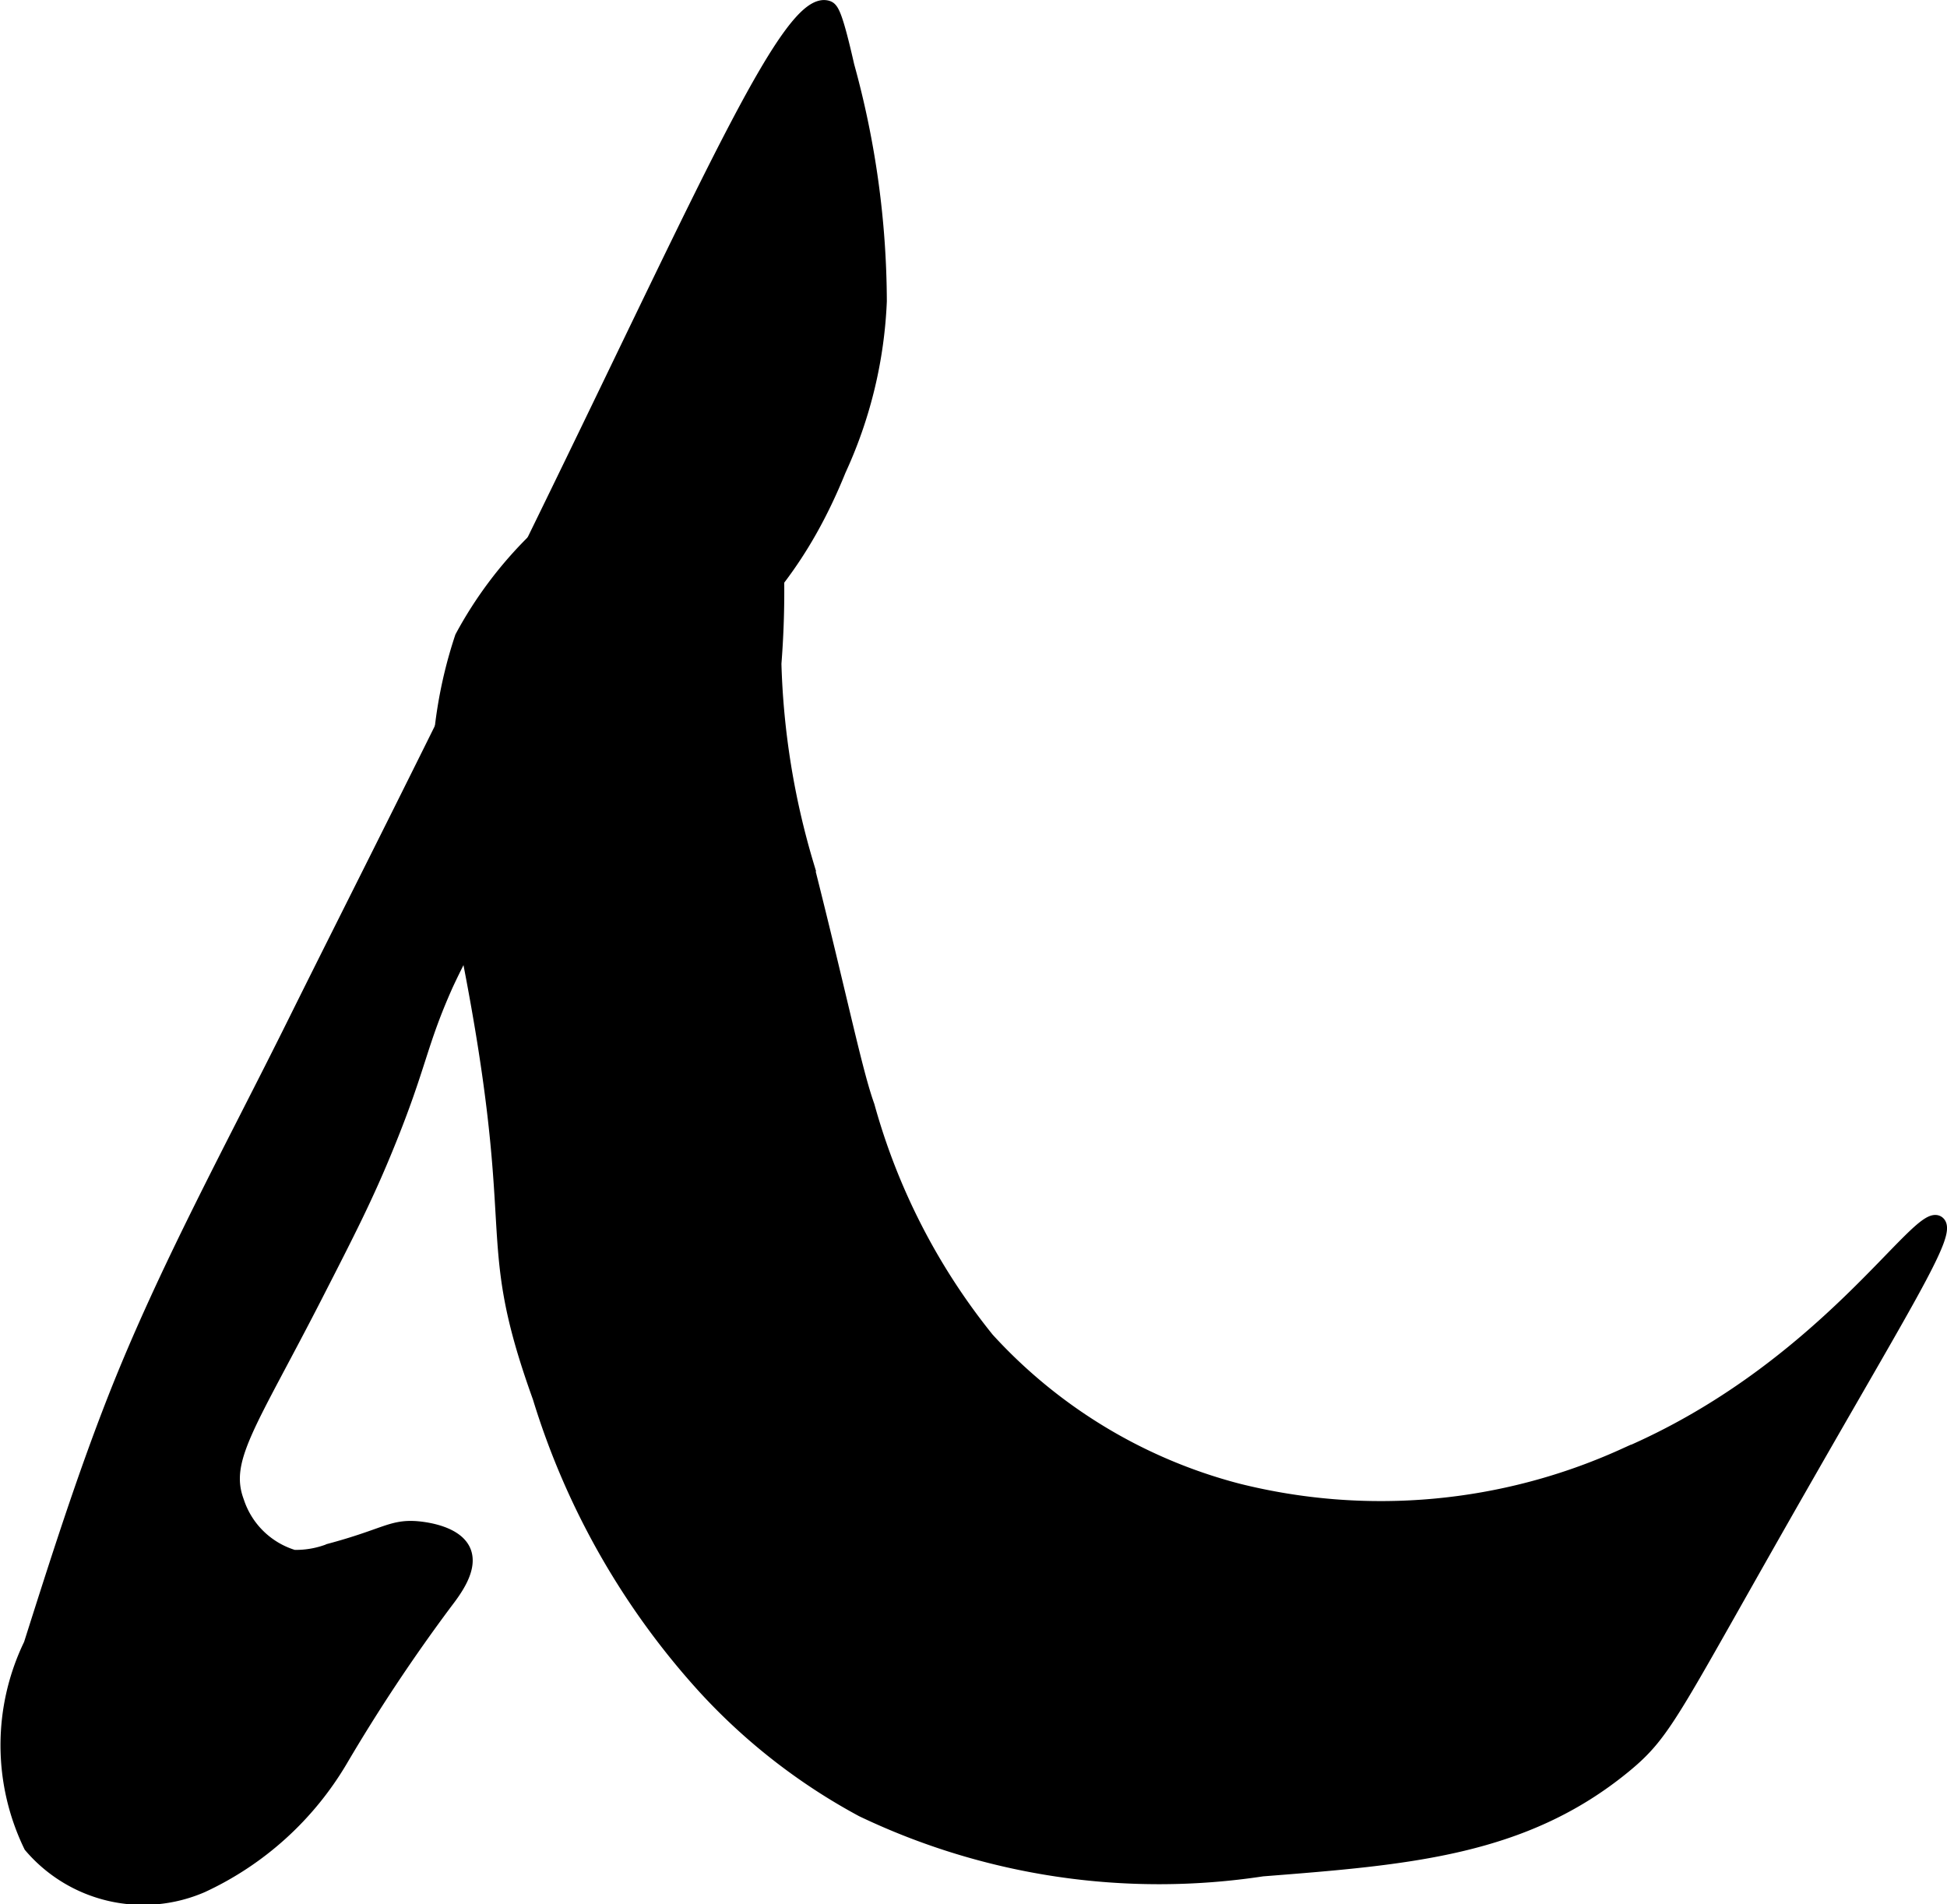 <?xml version="1.0" encoding="UTF-8"?>
<svg xmlns="http://www.w3.org/2000/svg"
     version="1.1"
     width="7.382mm"
     height="7.22mm"
     viewBox="0 0 20.927 20.466">
   <defs>
      <style type="text/css">
      .a {
        stroke: #000;
        stroke-miterlimit: 10;
        stroke-width: 0.15px;
      }
    </style>
   </defs>
   <path class="a"
         d="M5.987,5.299C4.573,8.203,3.836,9.64,3.171,10.981c-.666,1.344-1.393,2.663-1.941,4.059-.339.865-.62,1.751-.901,2.636A2.48,2.48,0,0,0,.329,19.841a1.589,1.589,0,0,0,1.843.428,3.383,3.383,0,0,0,1.488-1.345,18.552,18.552,0,0,1,1.126-1.696c.095-.125.279-.364.201-.554-.092-.222-.491-.248-.531-.25-.253-.013-.335.087-.912.242a.997.997,0,0,1-.388.068.916.916,0,0,1-.606-.591c-.171-.457.131-.826.844-2.219.348-.68.547-1.067.771-1.619.353-.866.343-1.078.635-1.729a8.719,8.719,0,0,1,.939-1.559c1.408-1.944,2.501-2.042,3.28-3.967a4.806,4.806,0,0,0,.438-1.813A9.608,9.608,0,0,0,9.108.707c-.13-.573-.17-.613-.215-.627C8.495-.039,7.666,1.849,5.987,5.299Z"/>
   <path class="a"
         d="M5.799,15.018a8.193,8.193,0,0,0,1.781,3.125,6.436,6.436,0,0,0,1.688,1.312,7.395,7.395,0,0,0,4.3.639c1.572-.123,2.806-.22,3.888-1.107.467-.383.514-.593,2-3.187,1.072-1.873,1.501-2.556,1.375-2.656-.199-.158-1.22,1.583-3.375,2.5a6.325,6.325,0,0,1-4.156.375,5.53,5.53,0,0,1-2.688-1.625,6.929,6.929,0,0,1-1.286-2.506c-.134-.372-.282-1.12-.655-2.597A8.358,8.358,0,0,1,8.324,7.133a9.899,9.899,0,0,0,.025-1.114,1.297,1.297,0,0,0-.489-.963,1.2,1.2,0,0,0-1.173-.024,3.295,3.295,0,0,0-.943.777,4.352,4.352,0,0,0-.78,1.04A4.857,4.857,0,0,0,4.972,9.942C5.679,13.375,5.14,13.188,5.799,15.018Z"/>
</svg>
